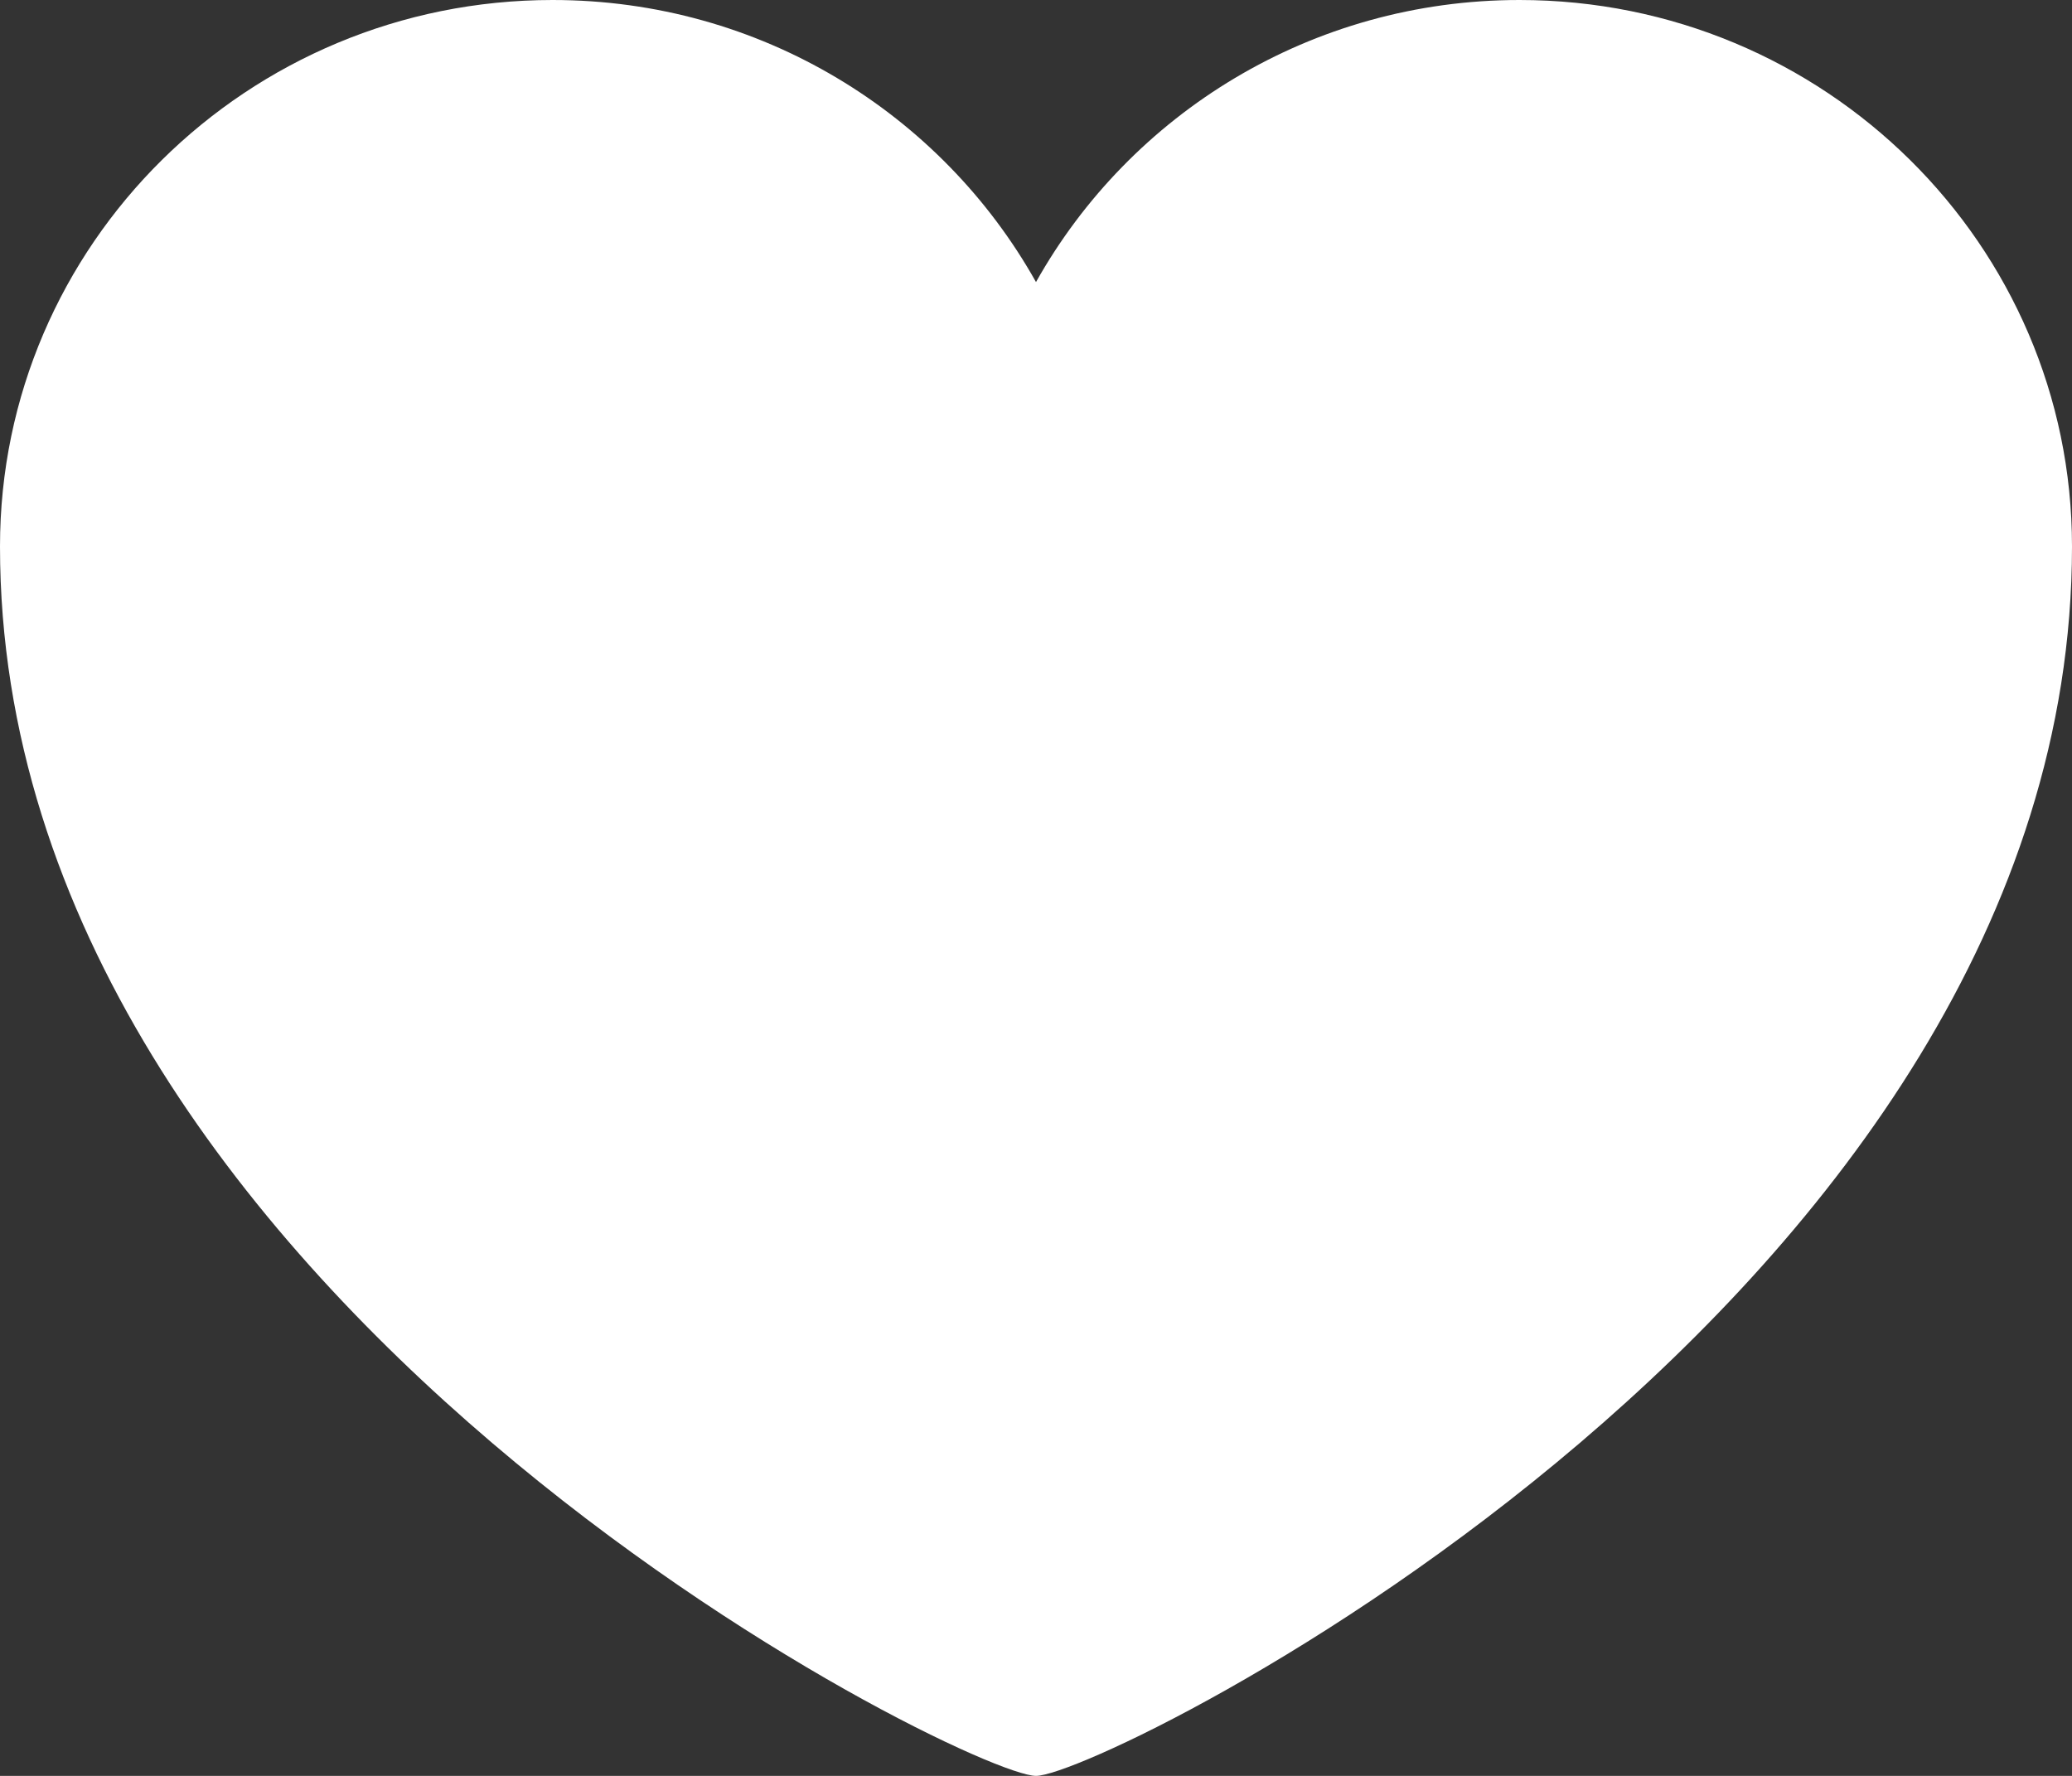 <?xml version="1.0" encoding="UTF-8"?> <svg xmlns="http://www.w3.org/2000/svg" width="42" height="36" viewBox="0 0 42 36" fill="none"><rect x="0" y="0" width="42" height="36" fill="#333333" stroke="none"/><path d="M42 11.077C42 26.308 22.4 36 21 36C19.6 36 0 26.308 0 11.077C0 4.96 5.015 0 11.2 0C15.42 0 19.09 2.31 21 5.718C22.91 2.31 26.58 0 30.8 0C36.985 0 42 4.96 42 11.077Z" fill="white"></path></svg> 